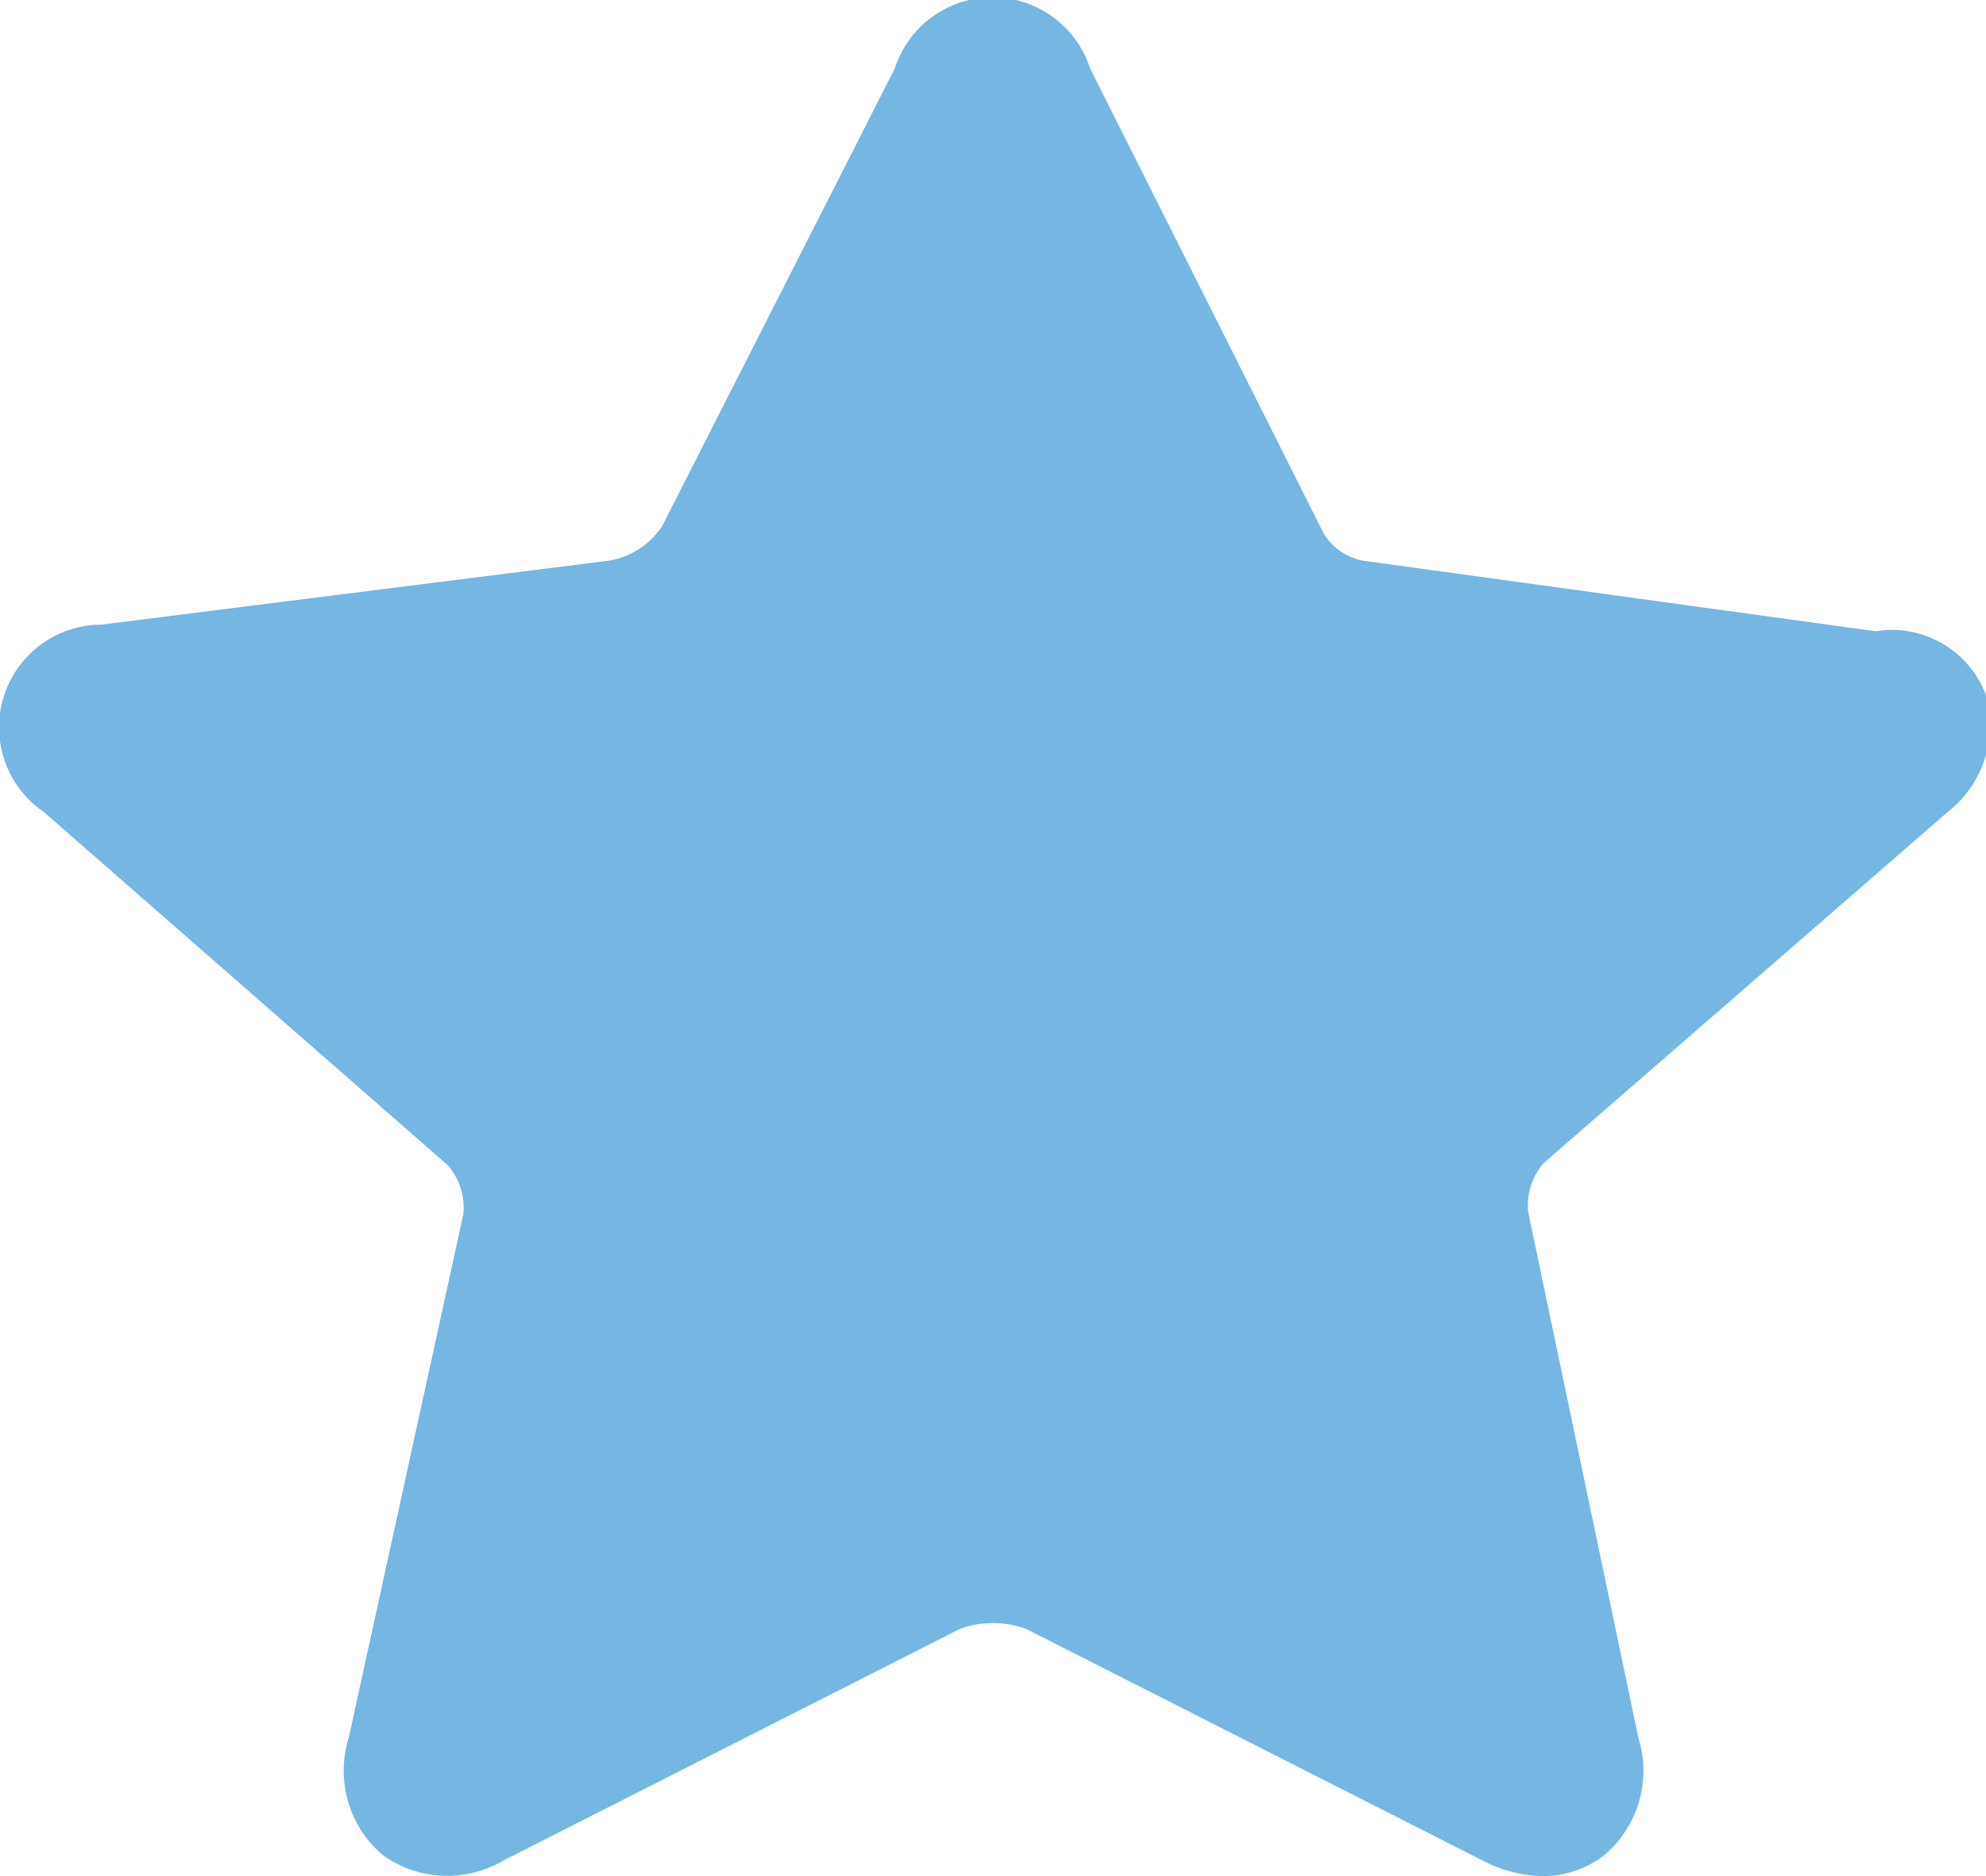 <svg xmlns="http://www.w3.org/2000/svg"
	viewBox="0 0 18 17">
	<path data-name="star" class="star" fill="#75b6e2"
		d="M13.44 16.86l-4.14-2.1a.88.88 0 0 0-.6 0l-4.14 2.1a1 1 0 0 1-1.09-.05 1 1 0 0 1-.31-1.06L4.2 11a.59.59 0 0 0-.14-.44L.4 7.36a.93.93 0 0 1 .52-1.7l4.6-.58A.72.72 0 0 0 6 4.77L8.11.62a.93.93 0 0 1 1.77 0L12 4.84a.54.54 0 0 0 .35.24l4.65.64a.91.91 0 0 1 1 .58 1 1 0 0 1-.35 1.06l-3.66 3.18a.59.59 0 0 0-.14.44l1 4.77a1 1 0 0 1-.31 1.06.9.9 0 0 1-.54.19 1.2 1.2 0 0 1-.56-.14z">
	</path>
</svg>